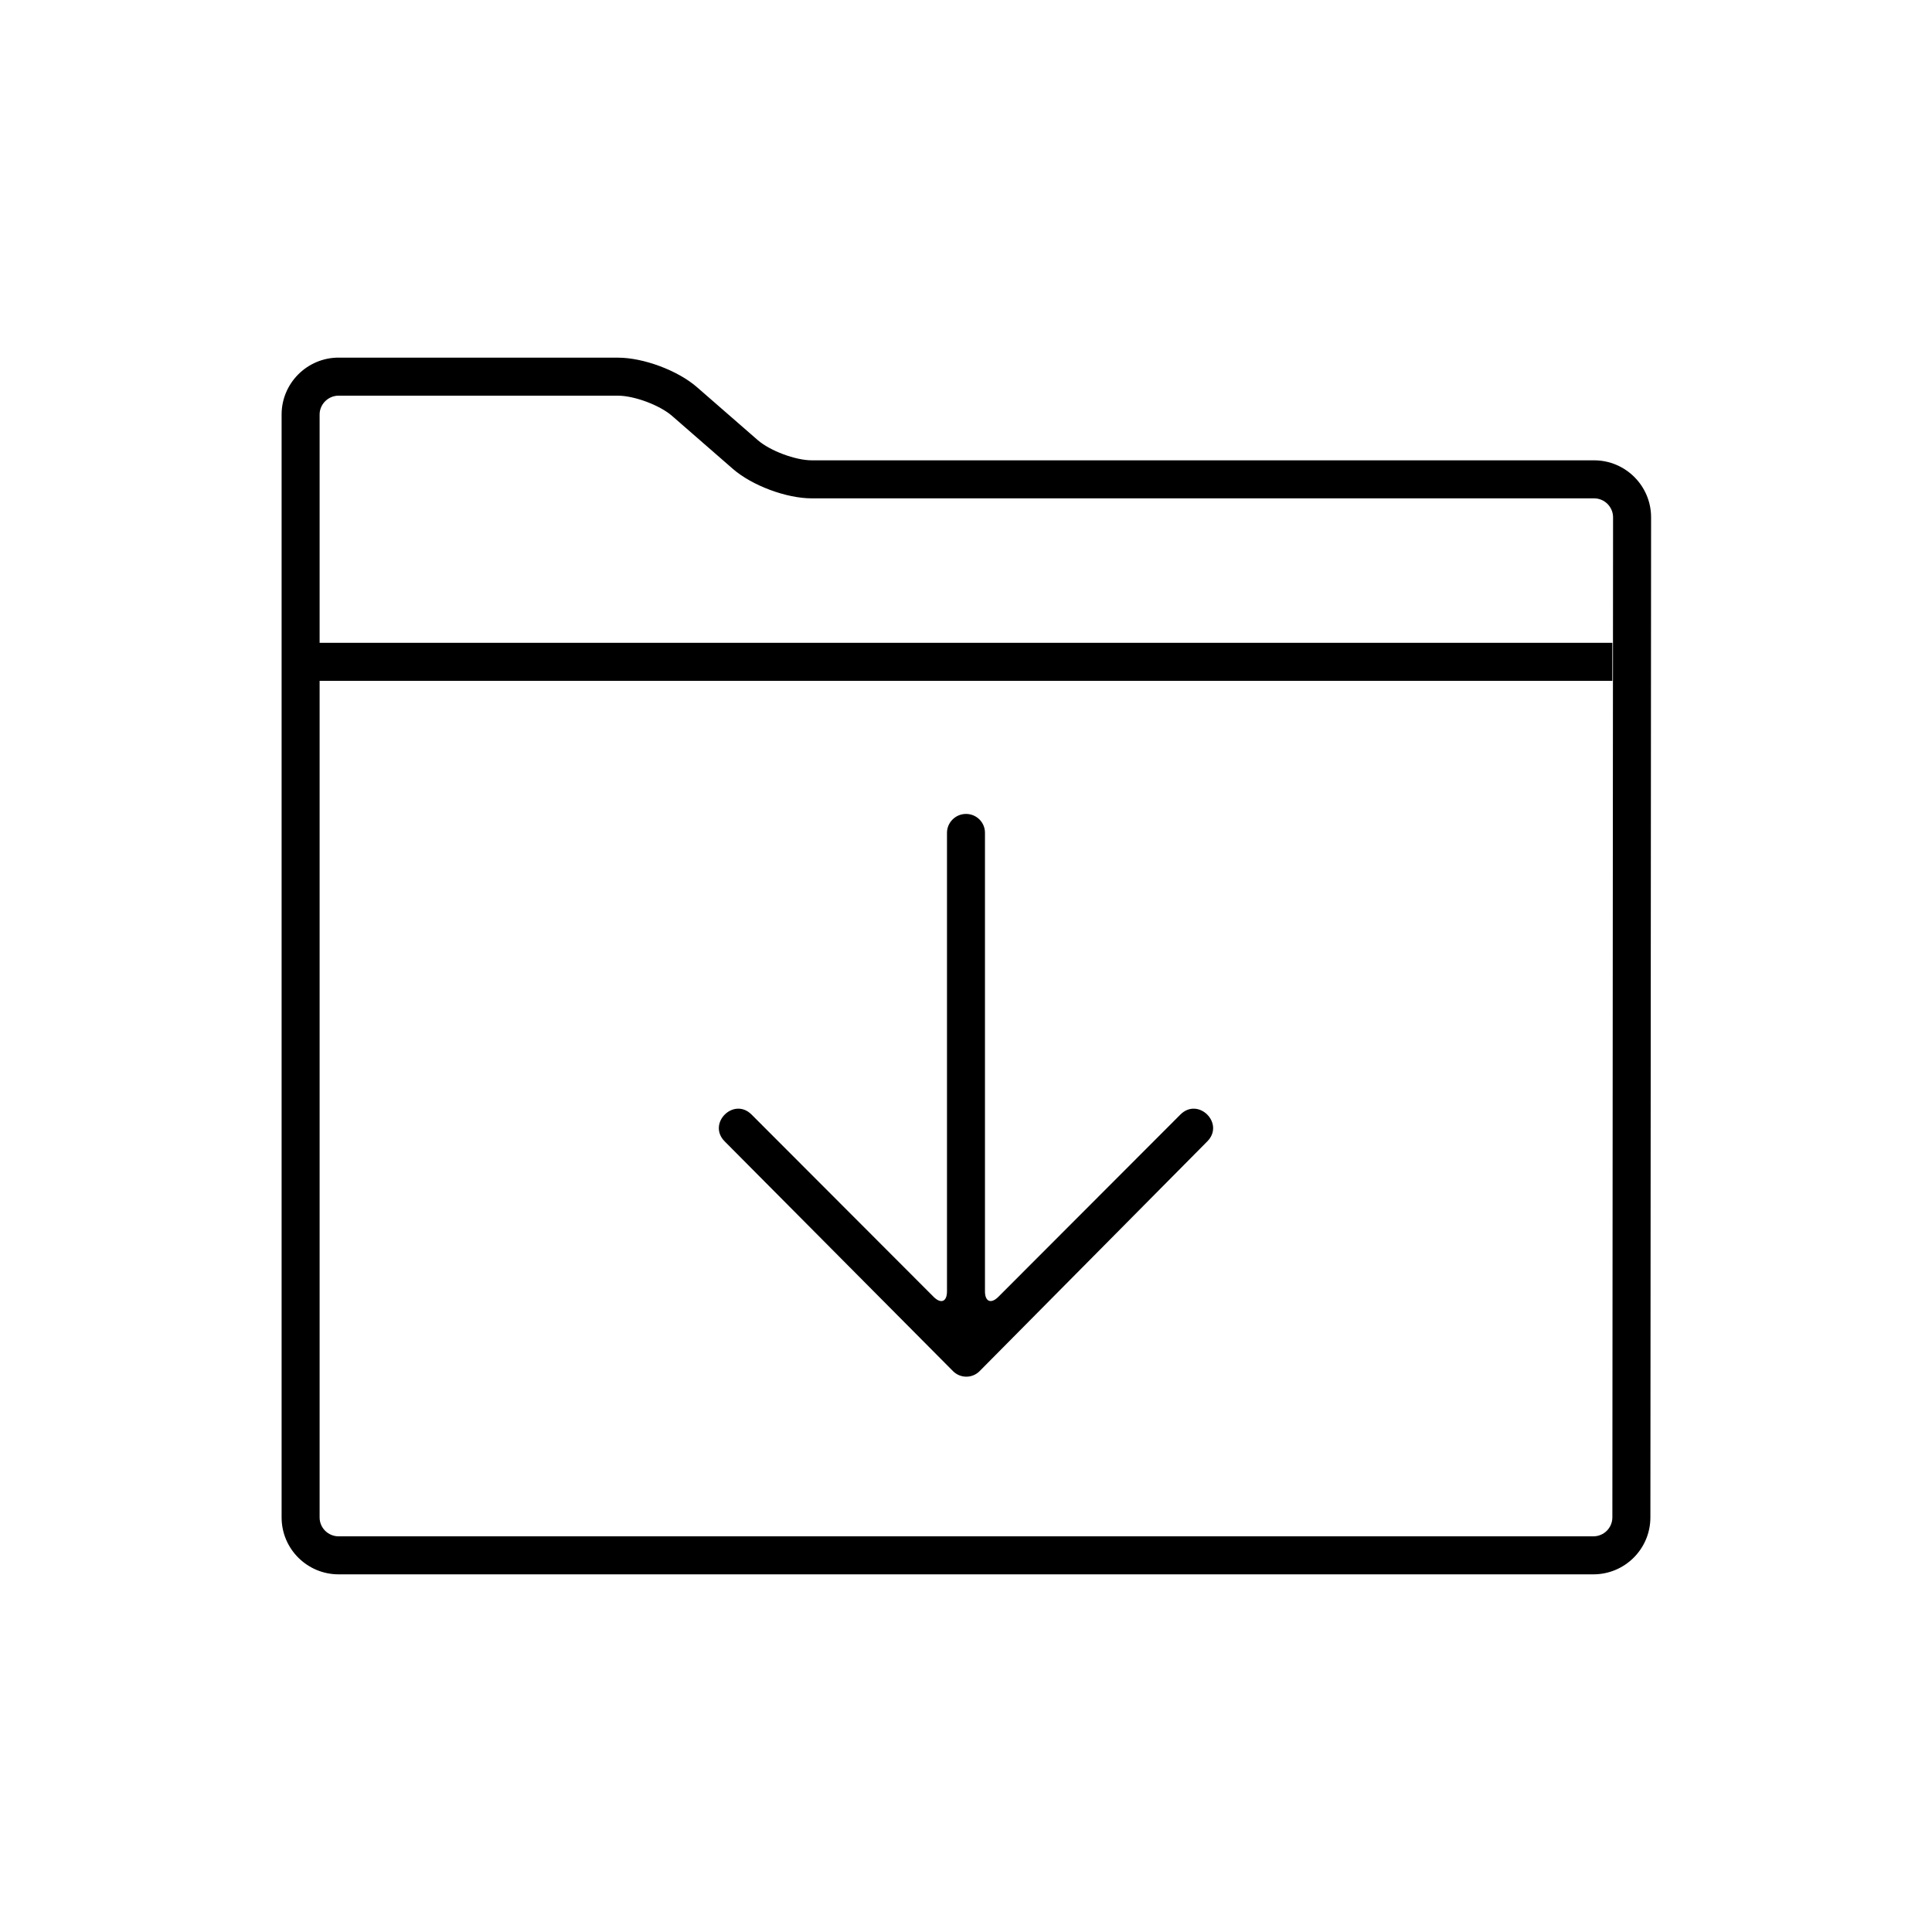 <?xml version="1.0" encoding="UTF-8"?>
<!-- The Best Svg Icon site in the world: iconSvg.co, Visit us! https://iconsvg.co -->
<svg fill="#000000" width="800px" height="800px" version="1.1" viewBox="144 144 512 512" xmlns="http://www.w3.org/2000/svg">
 <path d="m233.74 238.78 74.023 0.004c6.762 0 15.859 3.391 20.945 7.824l16.113 14.035c3.246 2.828 9.98 5.348 14.316 5.348h207.32c8.316 0 15.105 6.773 15.098 15.105l-0.184 265.02c-0.004 8.363-6.769 15.102-15.125 15.102h-332.5c-8.34 0-15.117-6.75-15.117-15.078v-292.29c0-8.301 6.781-15.078 15.113-15.078zm162.81 268.58-60.484-60.863c-4.746-4.75 2.367-11.871 7.113-7.121l48.223 48.289c1.953 1.953 3.559 1.324 3.559-1.434v-121.54c0-2.711 2.254-4.992 5.035-4.992 2.797 0 5.031 2.234 5.031 4.992v121.54c0 2.715 1.594 3.402 3.559 1.434l48.223-48.289c4.746-4.75 11.863 2.371 7.117 7.121l-60.316 60.863c-1.945 1.965-5.106 1.965-7.059 0zm174.74-193.01v10.074h-342.59v-10.074zm-337.55-65.496c-2.769 0-5.039 2.266-5.039 5v292.29c0 2.754 2.258 5 5.043 5h332.5c2.801 0 5.047-2.238 5.051-5.031l0.184-265.02c0-2.762-2.266-5.023-5.023-5.023h-207.32c-6.769 0-15.855-3.398-20.938-7.828l-16.109-14.035c-3.25-2.832-9.996-5.348-14.328-5.348z" fill-rule="evenodd"/>
</svg>